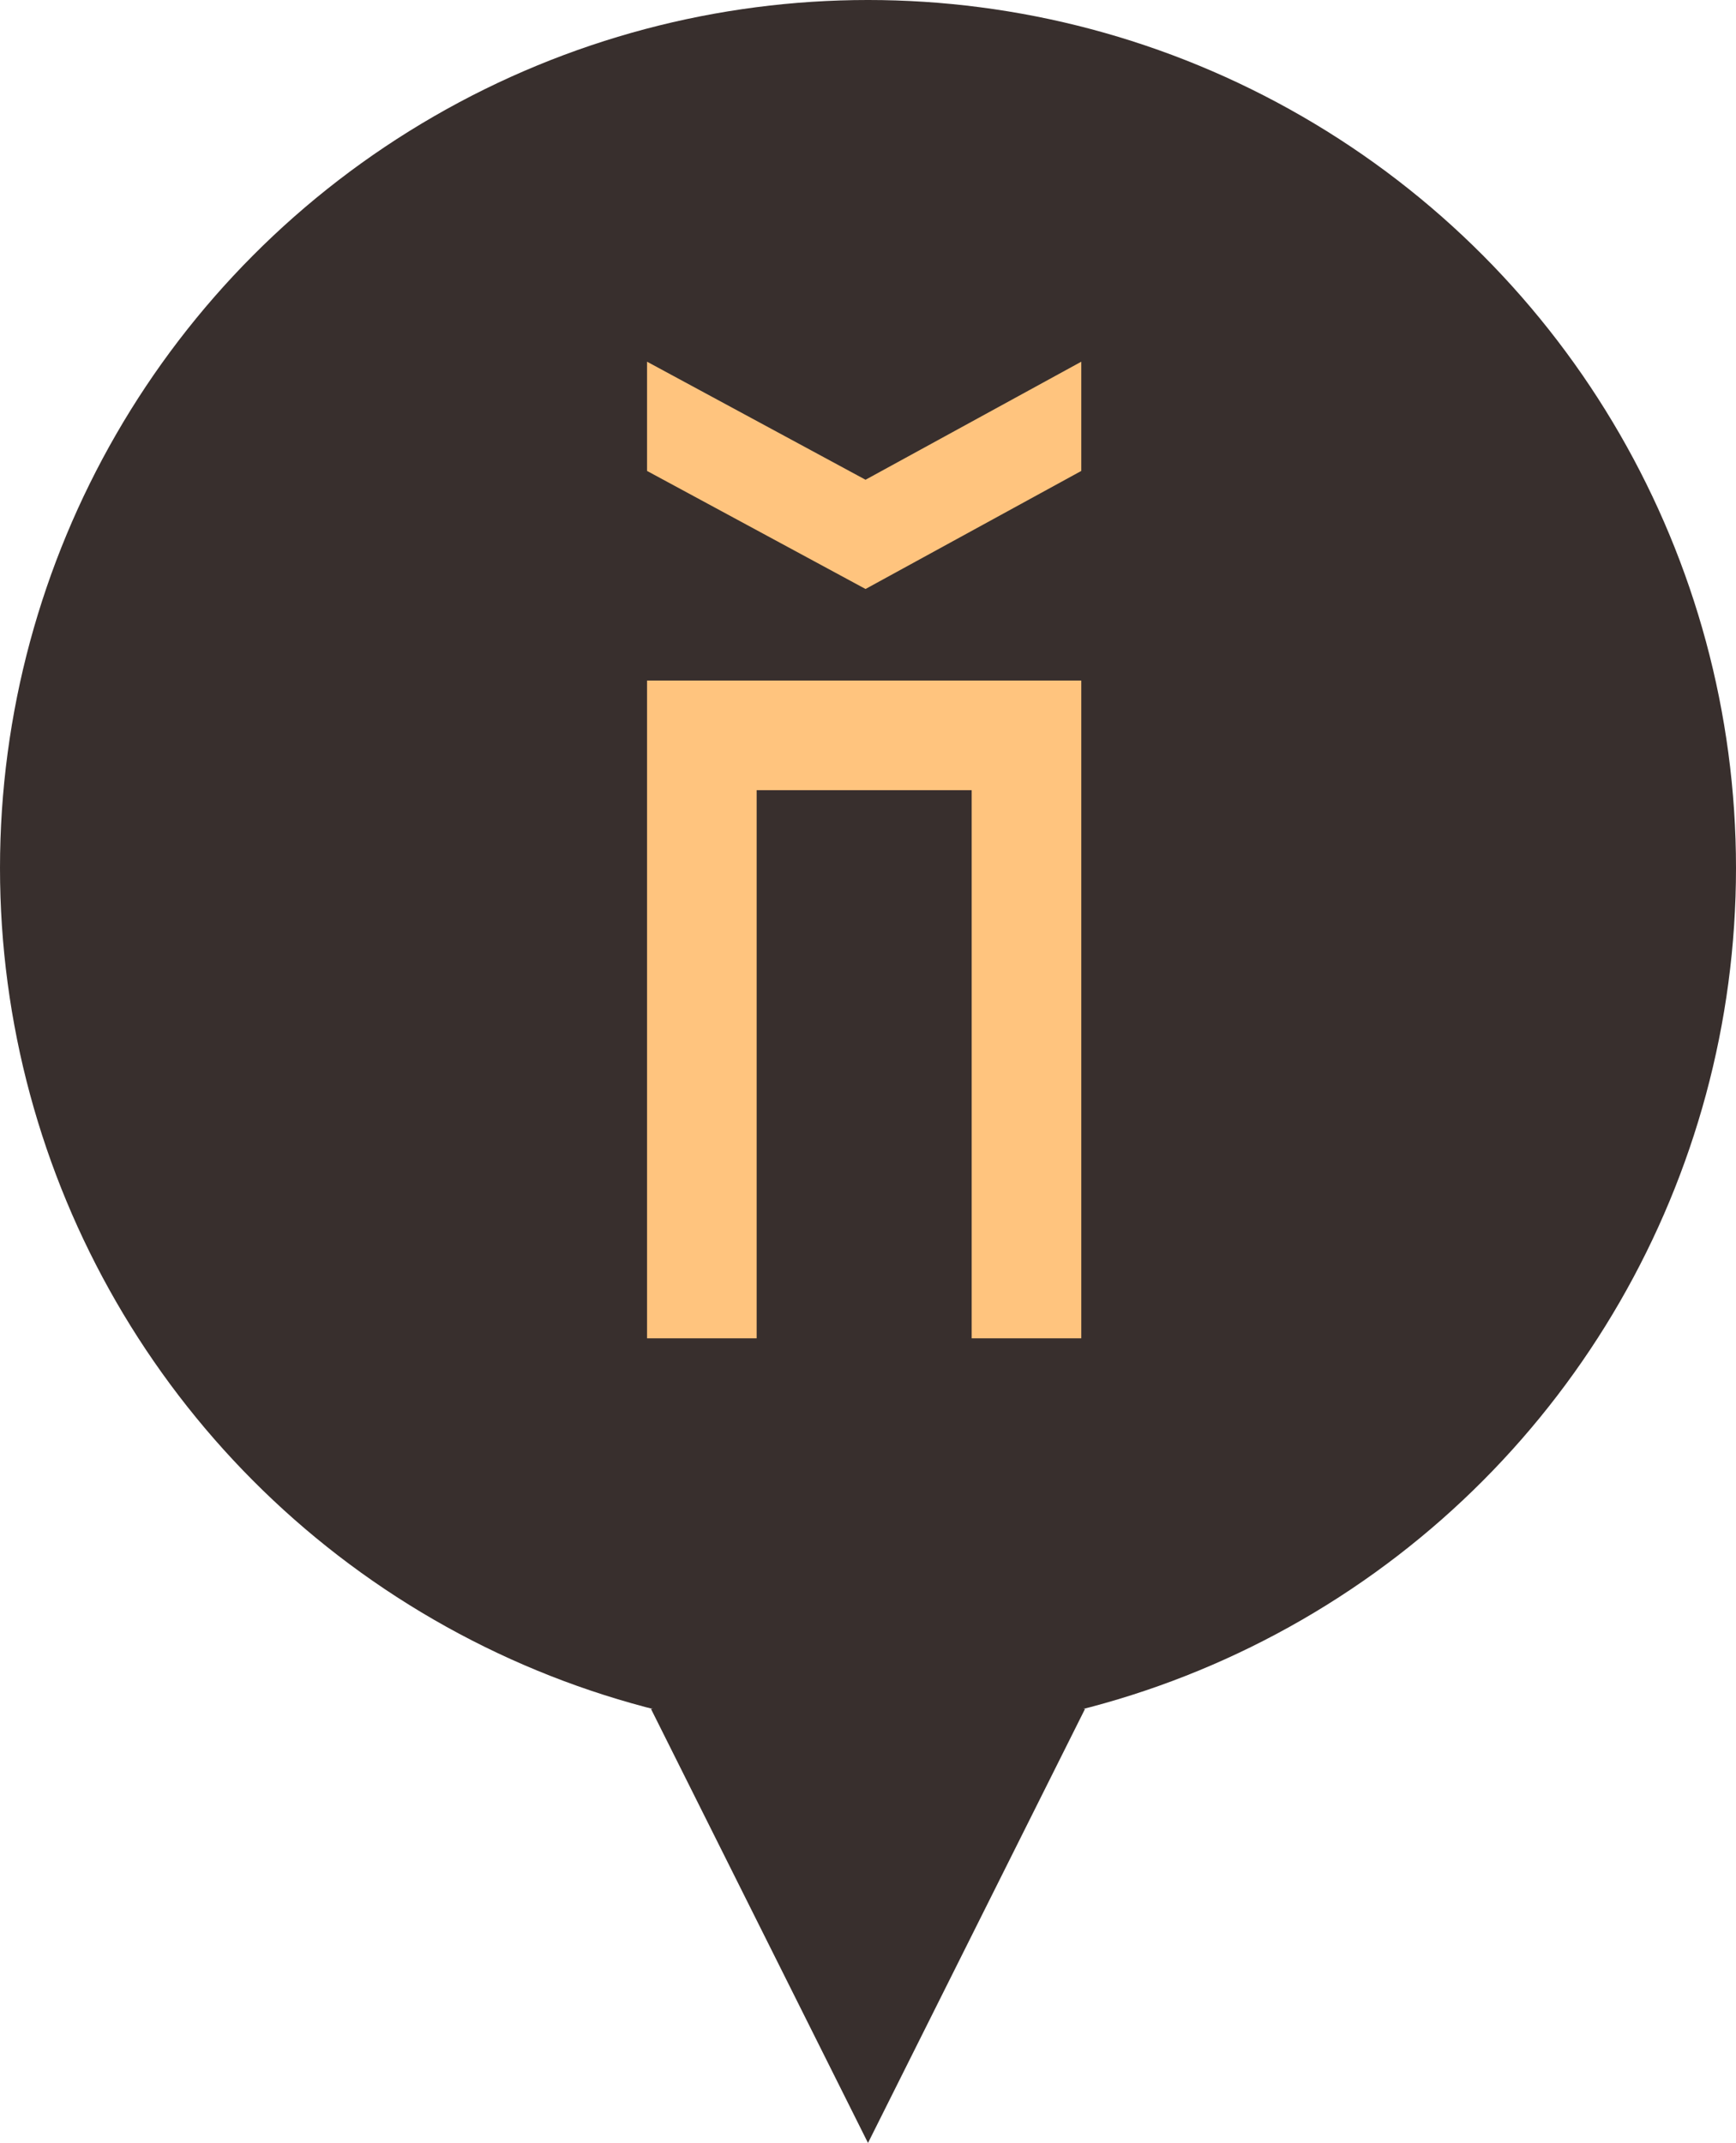 <svg width="64" height="79" viewBox="0 0 64 79" fill="none" xmlns="http://www.w3.org/2000/svg">
<circle cx="32" cy="32" r="32" fill="#382F2D"/>
<path d="M39.863 13.334V17.361L31.909 21.713L23.854 17.361V13.334L31.909 17.686L39.863 13.334Z" fill="#FFC47E"/>
<path d="M39.863 25.089V49.337H35.822V29.13H27.895V49.337H23.854V25.089H39.863Z" fill="#FFC47E"/>
<path d="M24 63H40L32 79L24 63Z" fill="#382F2D"/>
</svg>

